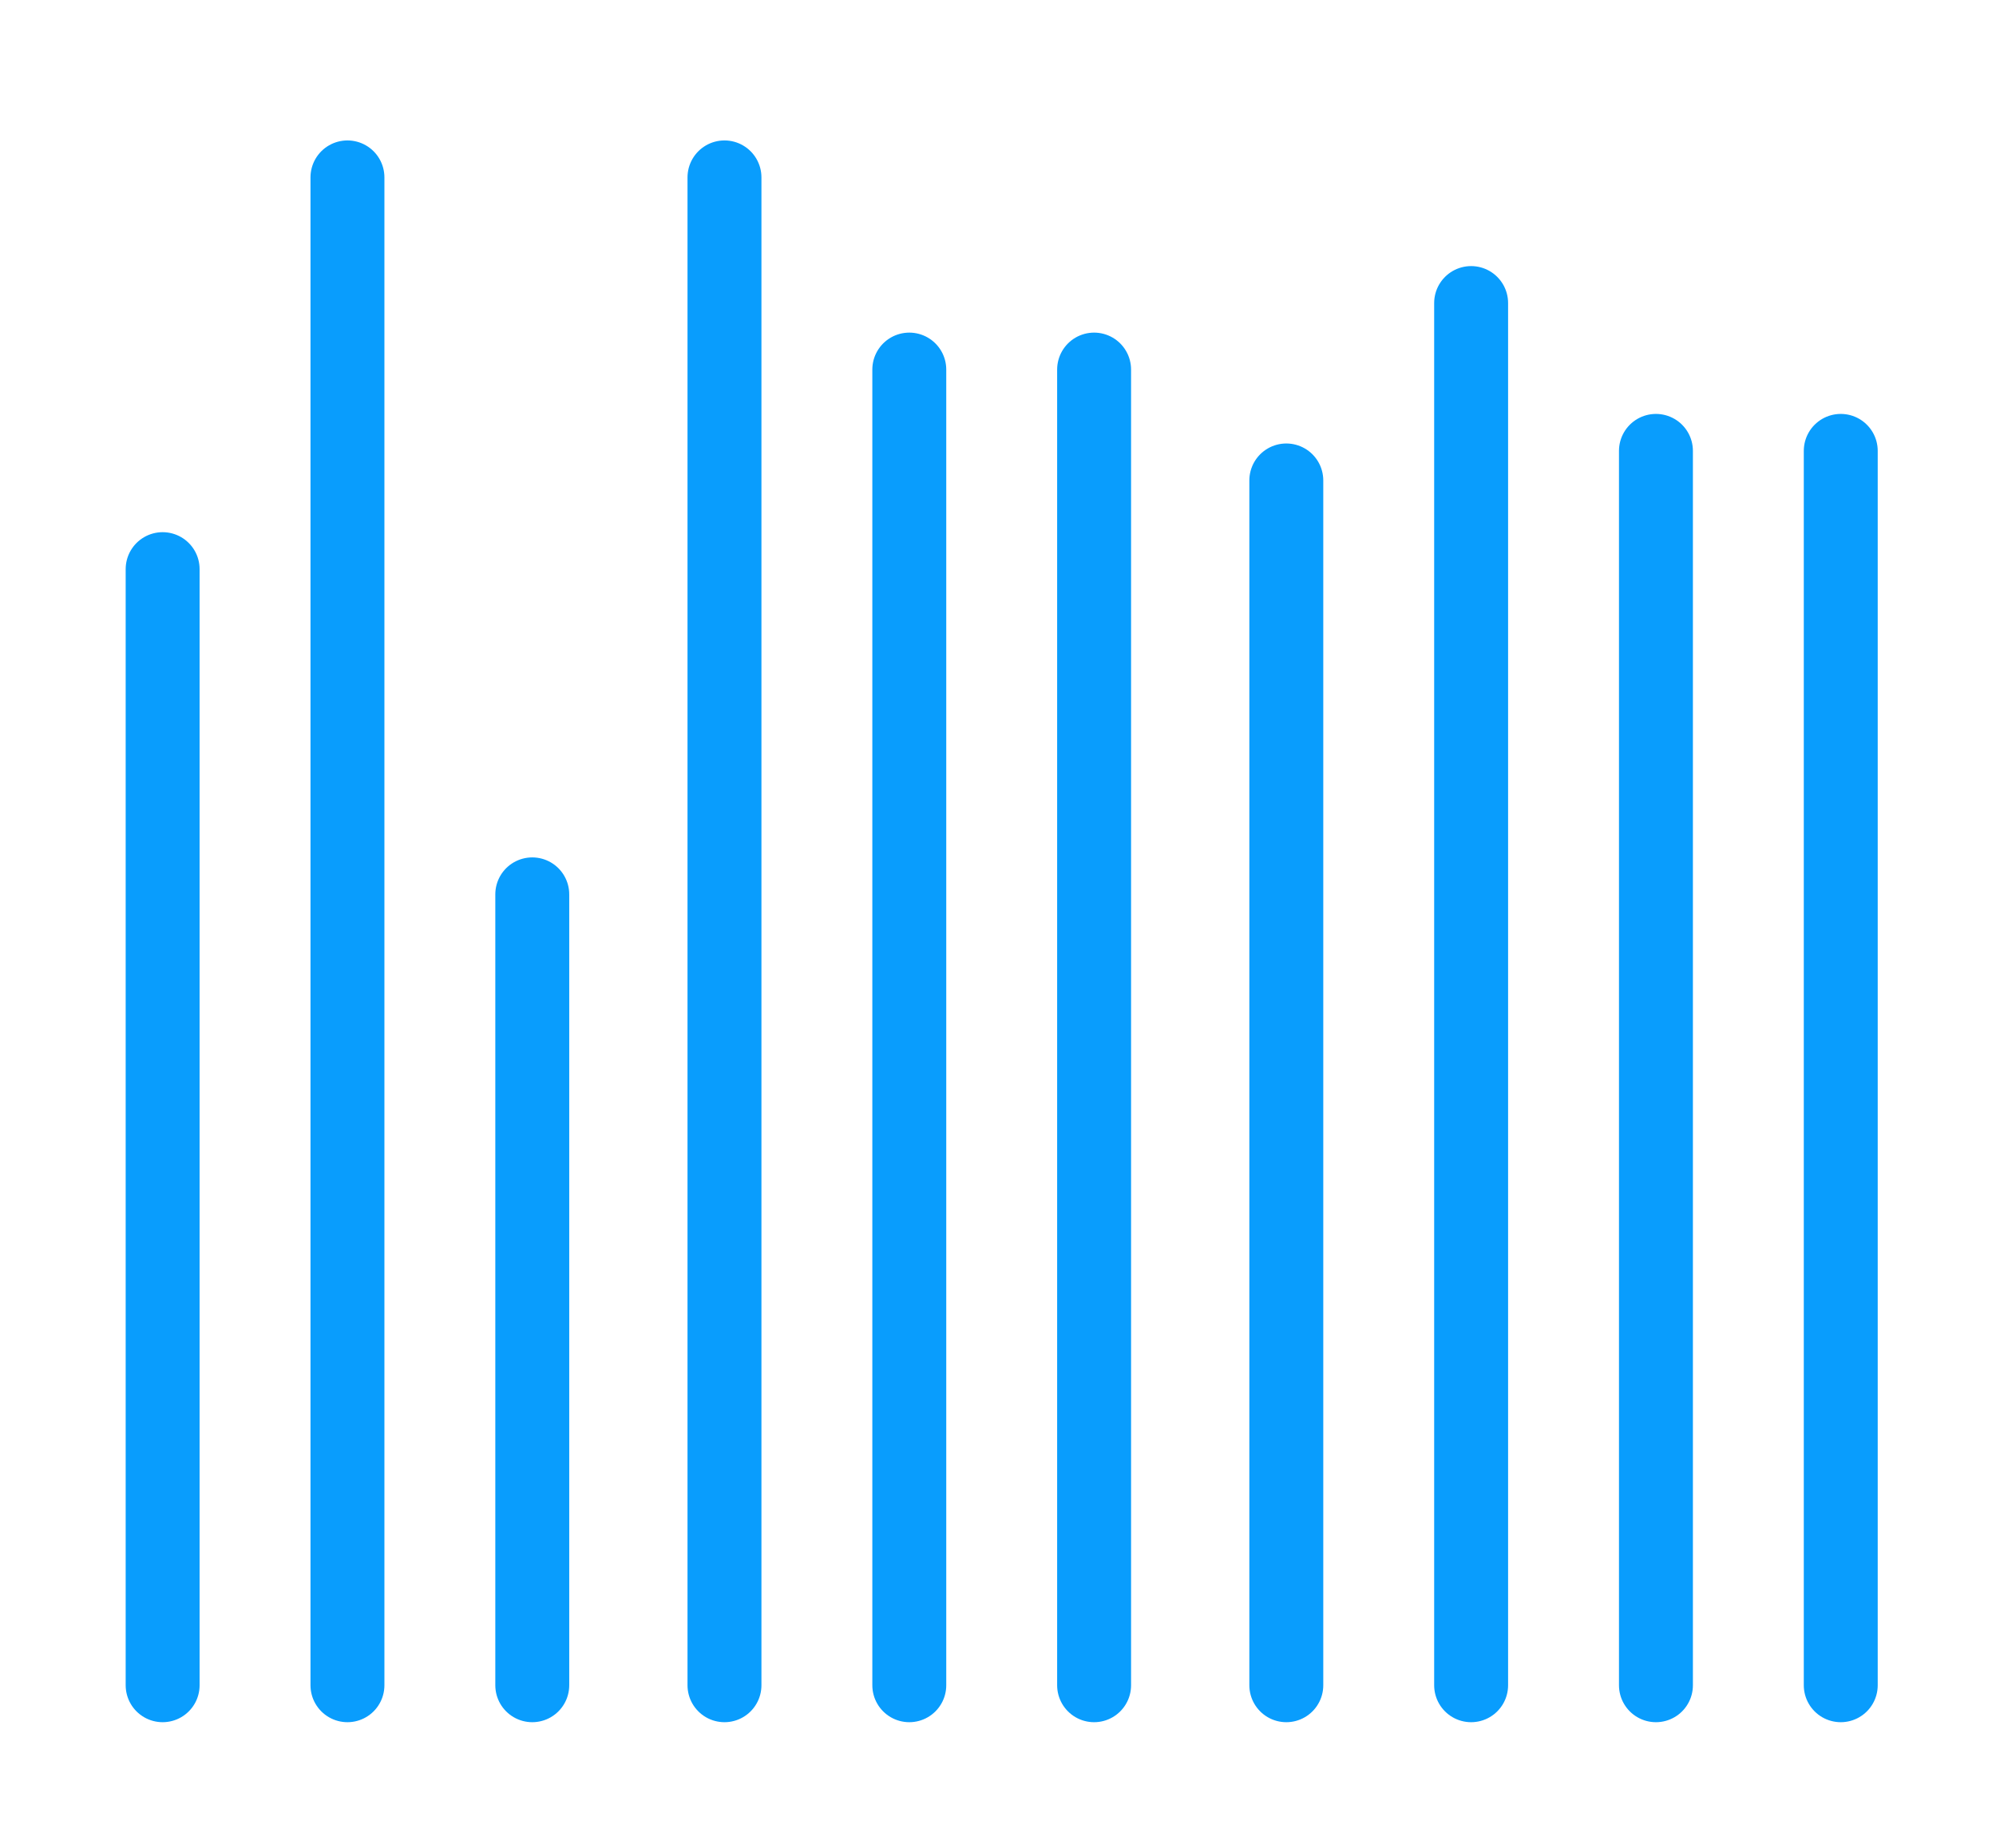 <?xml version="1.0" encoding="utf-8"?>
<!-- Generator: Adobe Illustrator 19.0.0, SVG Export Plug-In . SVG Version: 6.00 Build 0)  -->
<svg version="1.1" id="Layer_1" xmlns="http://www.w3.org/2000/svg" xmlns:xlink="http://www.w3.org/1999/xlink" x="0px" y="0px"
	 viewBox="-292 384 27 25" style="enable-background:new -292 384 27 25;" xml:space="preserve">
<style type="text/css">
	.st0{fill:none;stroke:#099DFD;stroke-linecap:round;stroke-miterlimit:10;}
</style>
<path class="st0" d="M-279.7,406.8V389"/>
<path class="st0" d="M-284.8,406.8v-10.7"/>
<path class="st0" d="M-289.8,406.8v-15.1"/>
<path class="st0" d="M-269.6,406.8v-16.7"/>
<path class="st0" d="M-274.6,406.8v-16.3"/>
<path class="st0" d="M-277.2,406.8V389"/>
<path class="st0" d="M-282.2,406.8v-20.4"/>
<path class="st0" d="M-287.3,406.8v-20.4"/>
<path class="st0" d="M-267.1,406.8v-16.7"/>
<path class="st0" d="M-272.1,406.8v-18.7"/>
</svg>
